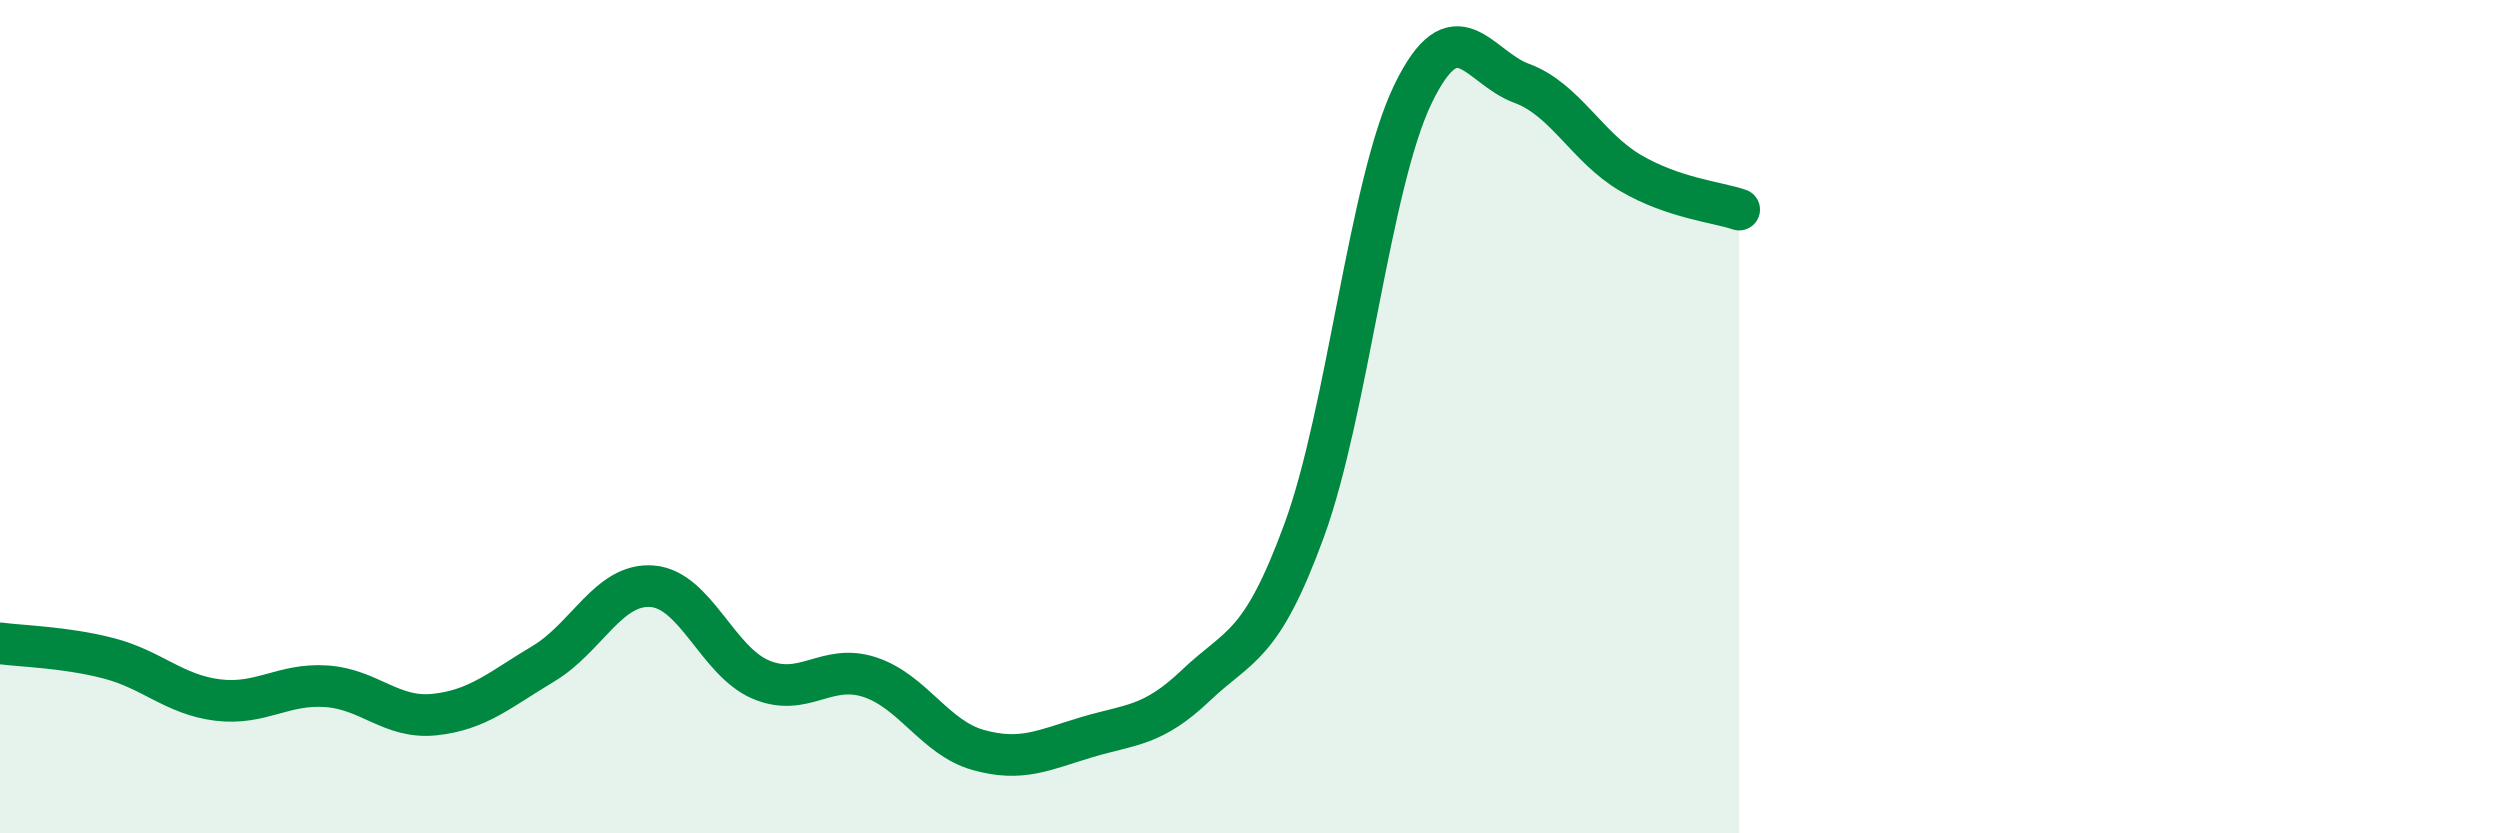 
    <svg width="60" height="20" viewBox="0 0 60 20" xmlns="http://www.w3.org/2000/svg">
      <path
        d="M 0,15.44 C 0.52,15.51 1.57,15.53 2.61,15.8 C 3.65,16.07 4.18,16.67 5.22,16.8 C 6.26,16.93 6.79,16.4 7.83,16.47 C 8.87,16.54 9.39,17.26 10.43,17.15 C 11.47,17.04 12,16.55 13.04,15.93 C 14.08,15.31 14.61,13.99 15.65,14.07 C 16.69,14.15 17.22,15.87 18.26,16.31 C 19.3,16.75 19.83,15.91 20.87,16.25 C 21.91,16.59 22.44,17.71 23.48,18 C 24.52,18.29 25.05,18 26.09,17.69 C 27.13,17.38 27.66,17.44 28.7,16.45 C 29.74,15.46 30.26,15.57 31.3,12.73 C 32.34,9.89 32.87,4.41 33.91,2.26 C 34.95,0.11 35.48,1.62 36.52,2 C 37.56,2.38 38.09,3.54 39.13,4.15 C 40.17,4.76 41.22,4.85 41.74,5.03L41.74 20L0 20Z"
        fill="#008740"
        opacity="0.1"
        stroke-linecap="round"
        stroke-linejoin="round"
      />
      <path
        d="M 0,15.44 C 0.52,15.51 1.57,15.53 2.61,15.8 C 3.65,16.07 4.18,16.67 5.22,16.8 C 6.26,16.93 6.79,16.4 7.83,16.47 C 8.87,16.54 9.39,17.26 10.43,17.15 C 11.47,17.04 12,16.55 13.04,15.93 C 14.08,15.31 14.61,13.99 15.65,14.07 C 16.69,14.15 17.22,15.87 18.26,16.31 C 19.3,16.75 19.83,15.91 20.87,16.25 C 21.91,16.59 22.44,17.71 23.48,18 C 24.52,18.29 25.05,18 26.09,17.69 C 27.13,17.38 27.66,17.44 28.7,16.45 C 29.74,15.46 30.26,15.57 31.3,12.73 C 32.34,9.89 32.87,4.41 33.91,2.26 C 34.95,0.11 35.48,1.62 36.52,2 C 37.56,2.38 38.09,3.54 39.13,4.15 C 40.17,4.76 41.22,4.85 41.74,5.03"
        stroke="#008740"
        stroke-width="1"
        fill="none"
        stroke-linecap="round"
        stroke-linejoin="round"
      />
    </svg>
  